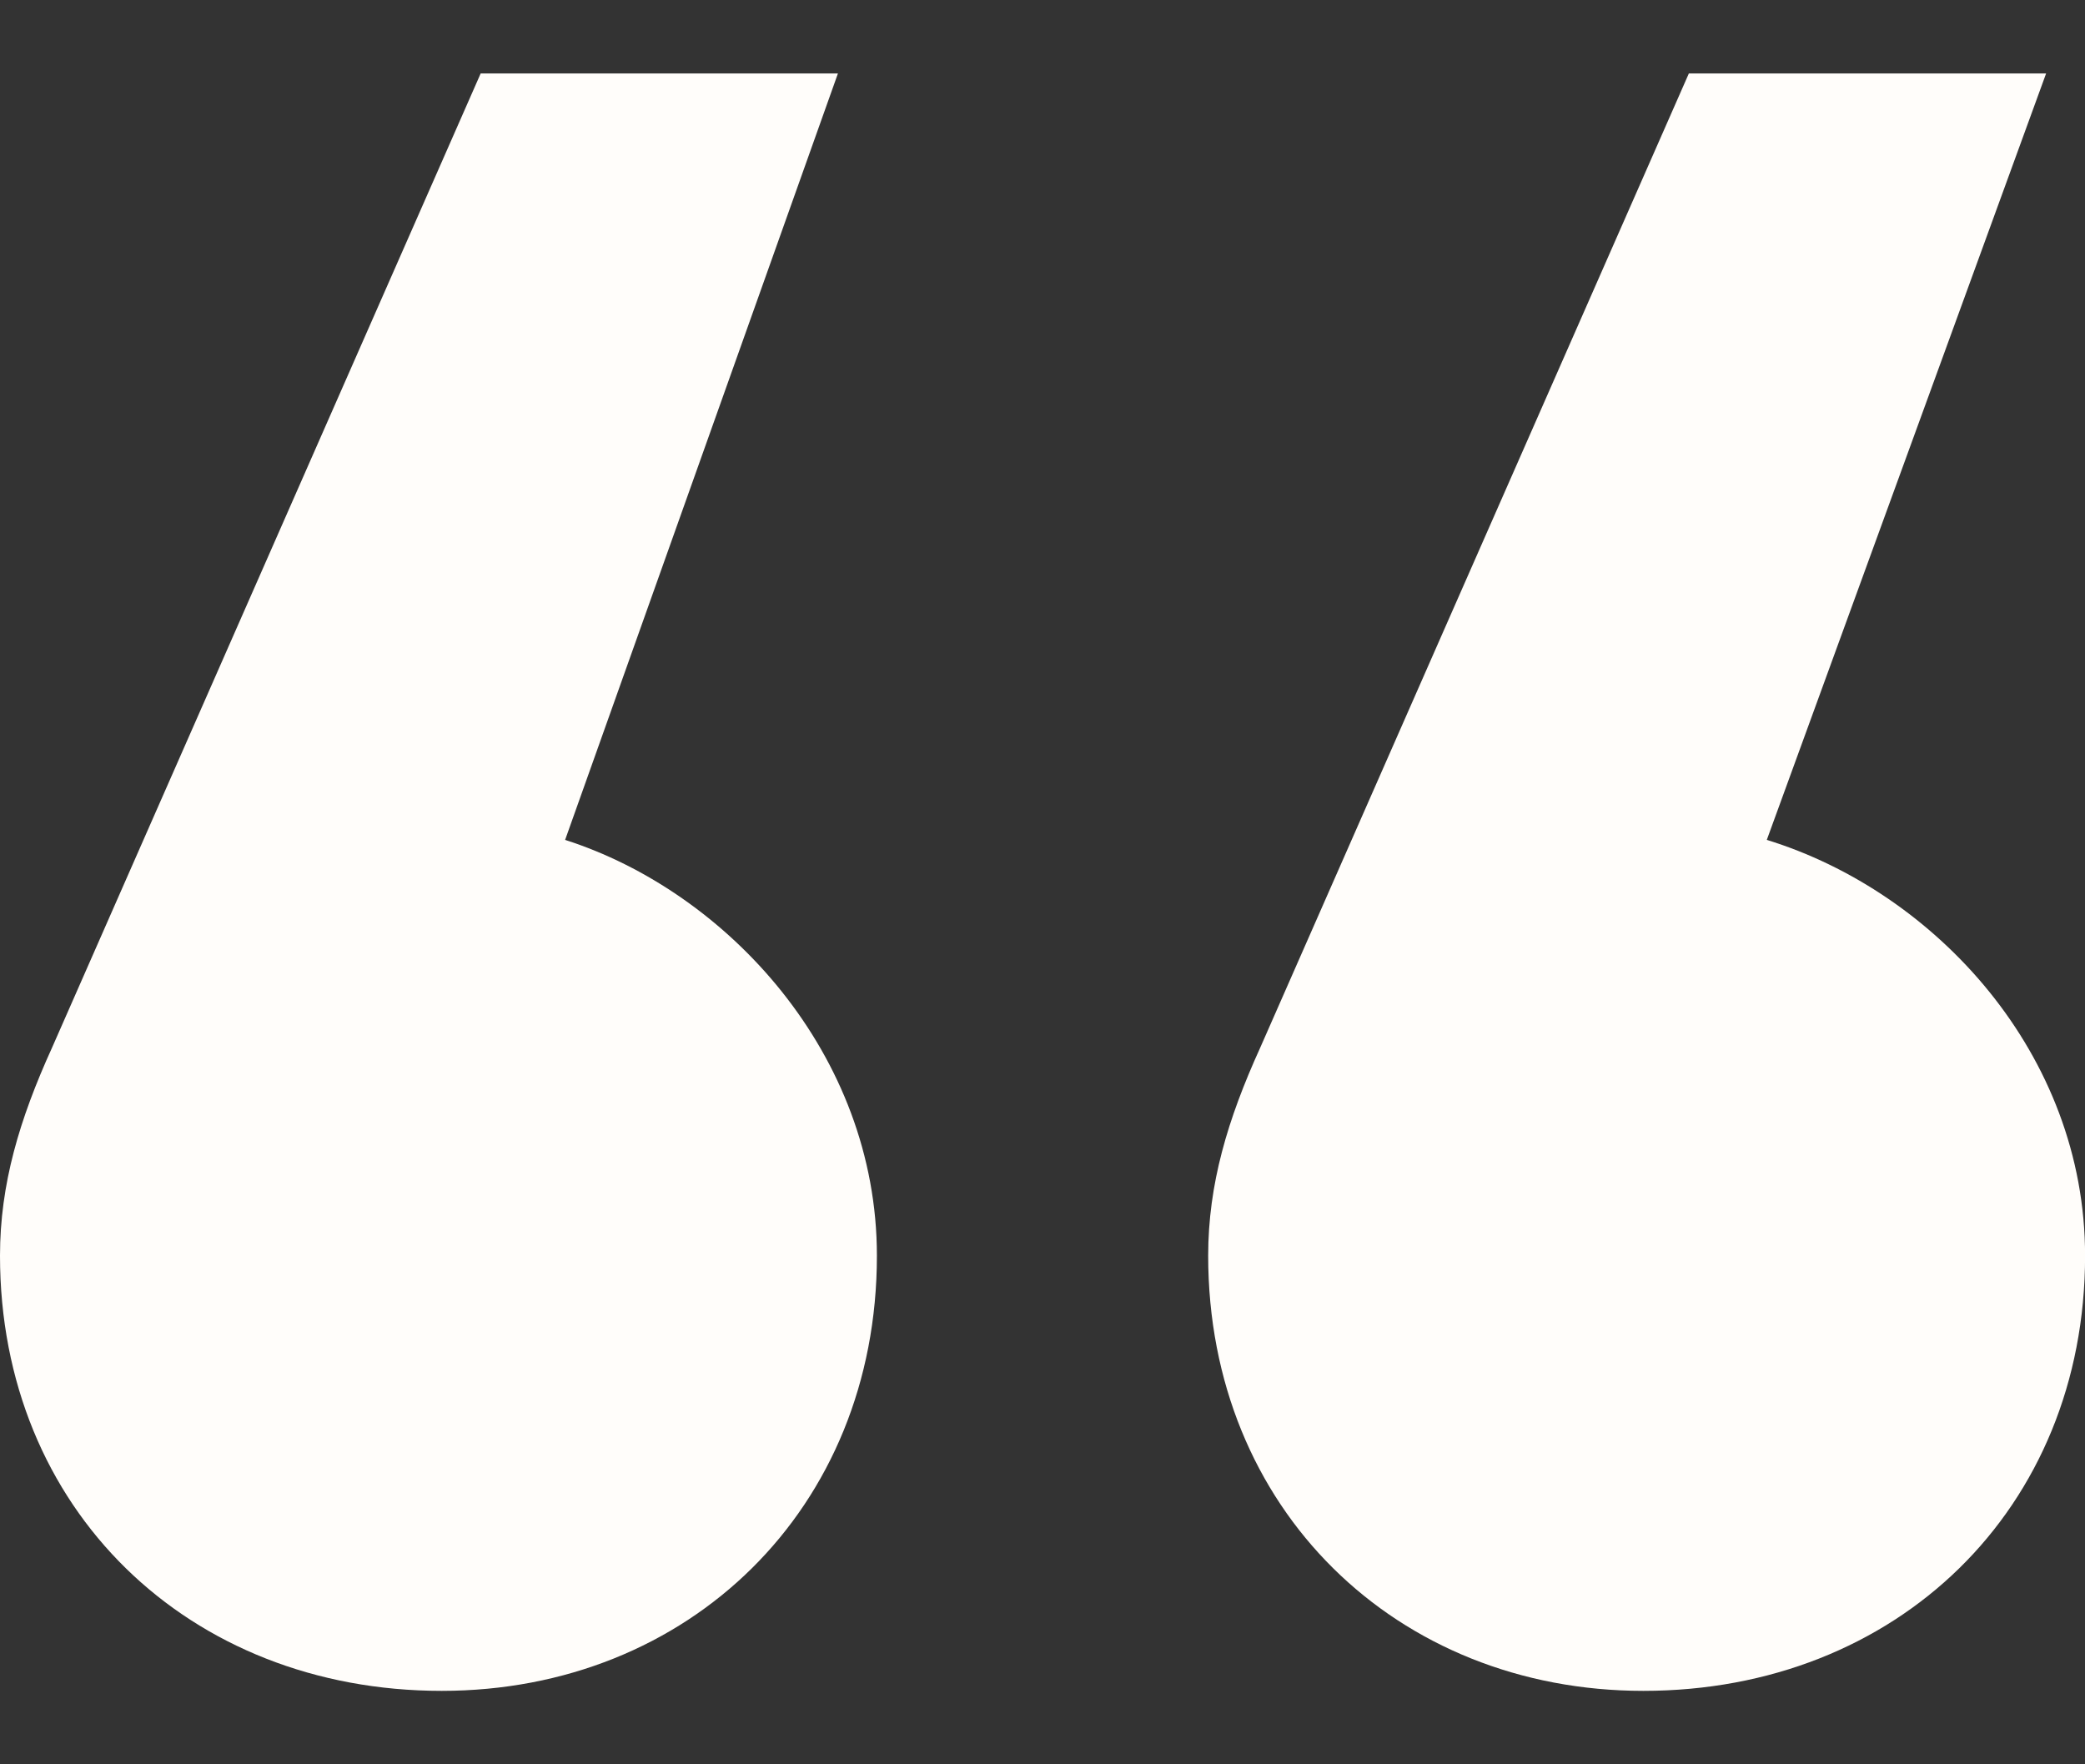 <svg width="26" height="22" viewBox="0 0 26 22" fill="none" xmlns="http://www.w3.org/2000/svg">
<rect x="0" y="0" width="26" height="22" fill="#333333" stroke="none"/>
<path d="M25.515 0.916L22.032 10.473C24.138 11.121 26.001 13.146 26.001 15.658C26.001 18.817 23.652 21.084 20.493 21.084C17.415 21.084 15.066 18.817 15.066 15.658C15.066 14.767 15.309 13.957 15.714 13.066L21.06 0.916H25.515ZM10.449 0.916L7.047 10.473C9.072 11.121 10.935 13.146 10.935 15.658C10.935 18.817 8.586 21.084 5.508 21.084C2.349 21.084 0 18.817 0 15.658C0 14.767 0.243 13.957 0.648 13.066L5.994 0.916H10.449Z" fill="#FFFDFA"/>
</svg>
